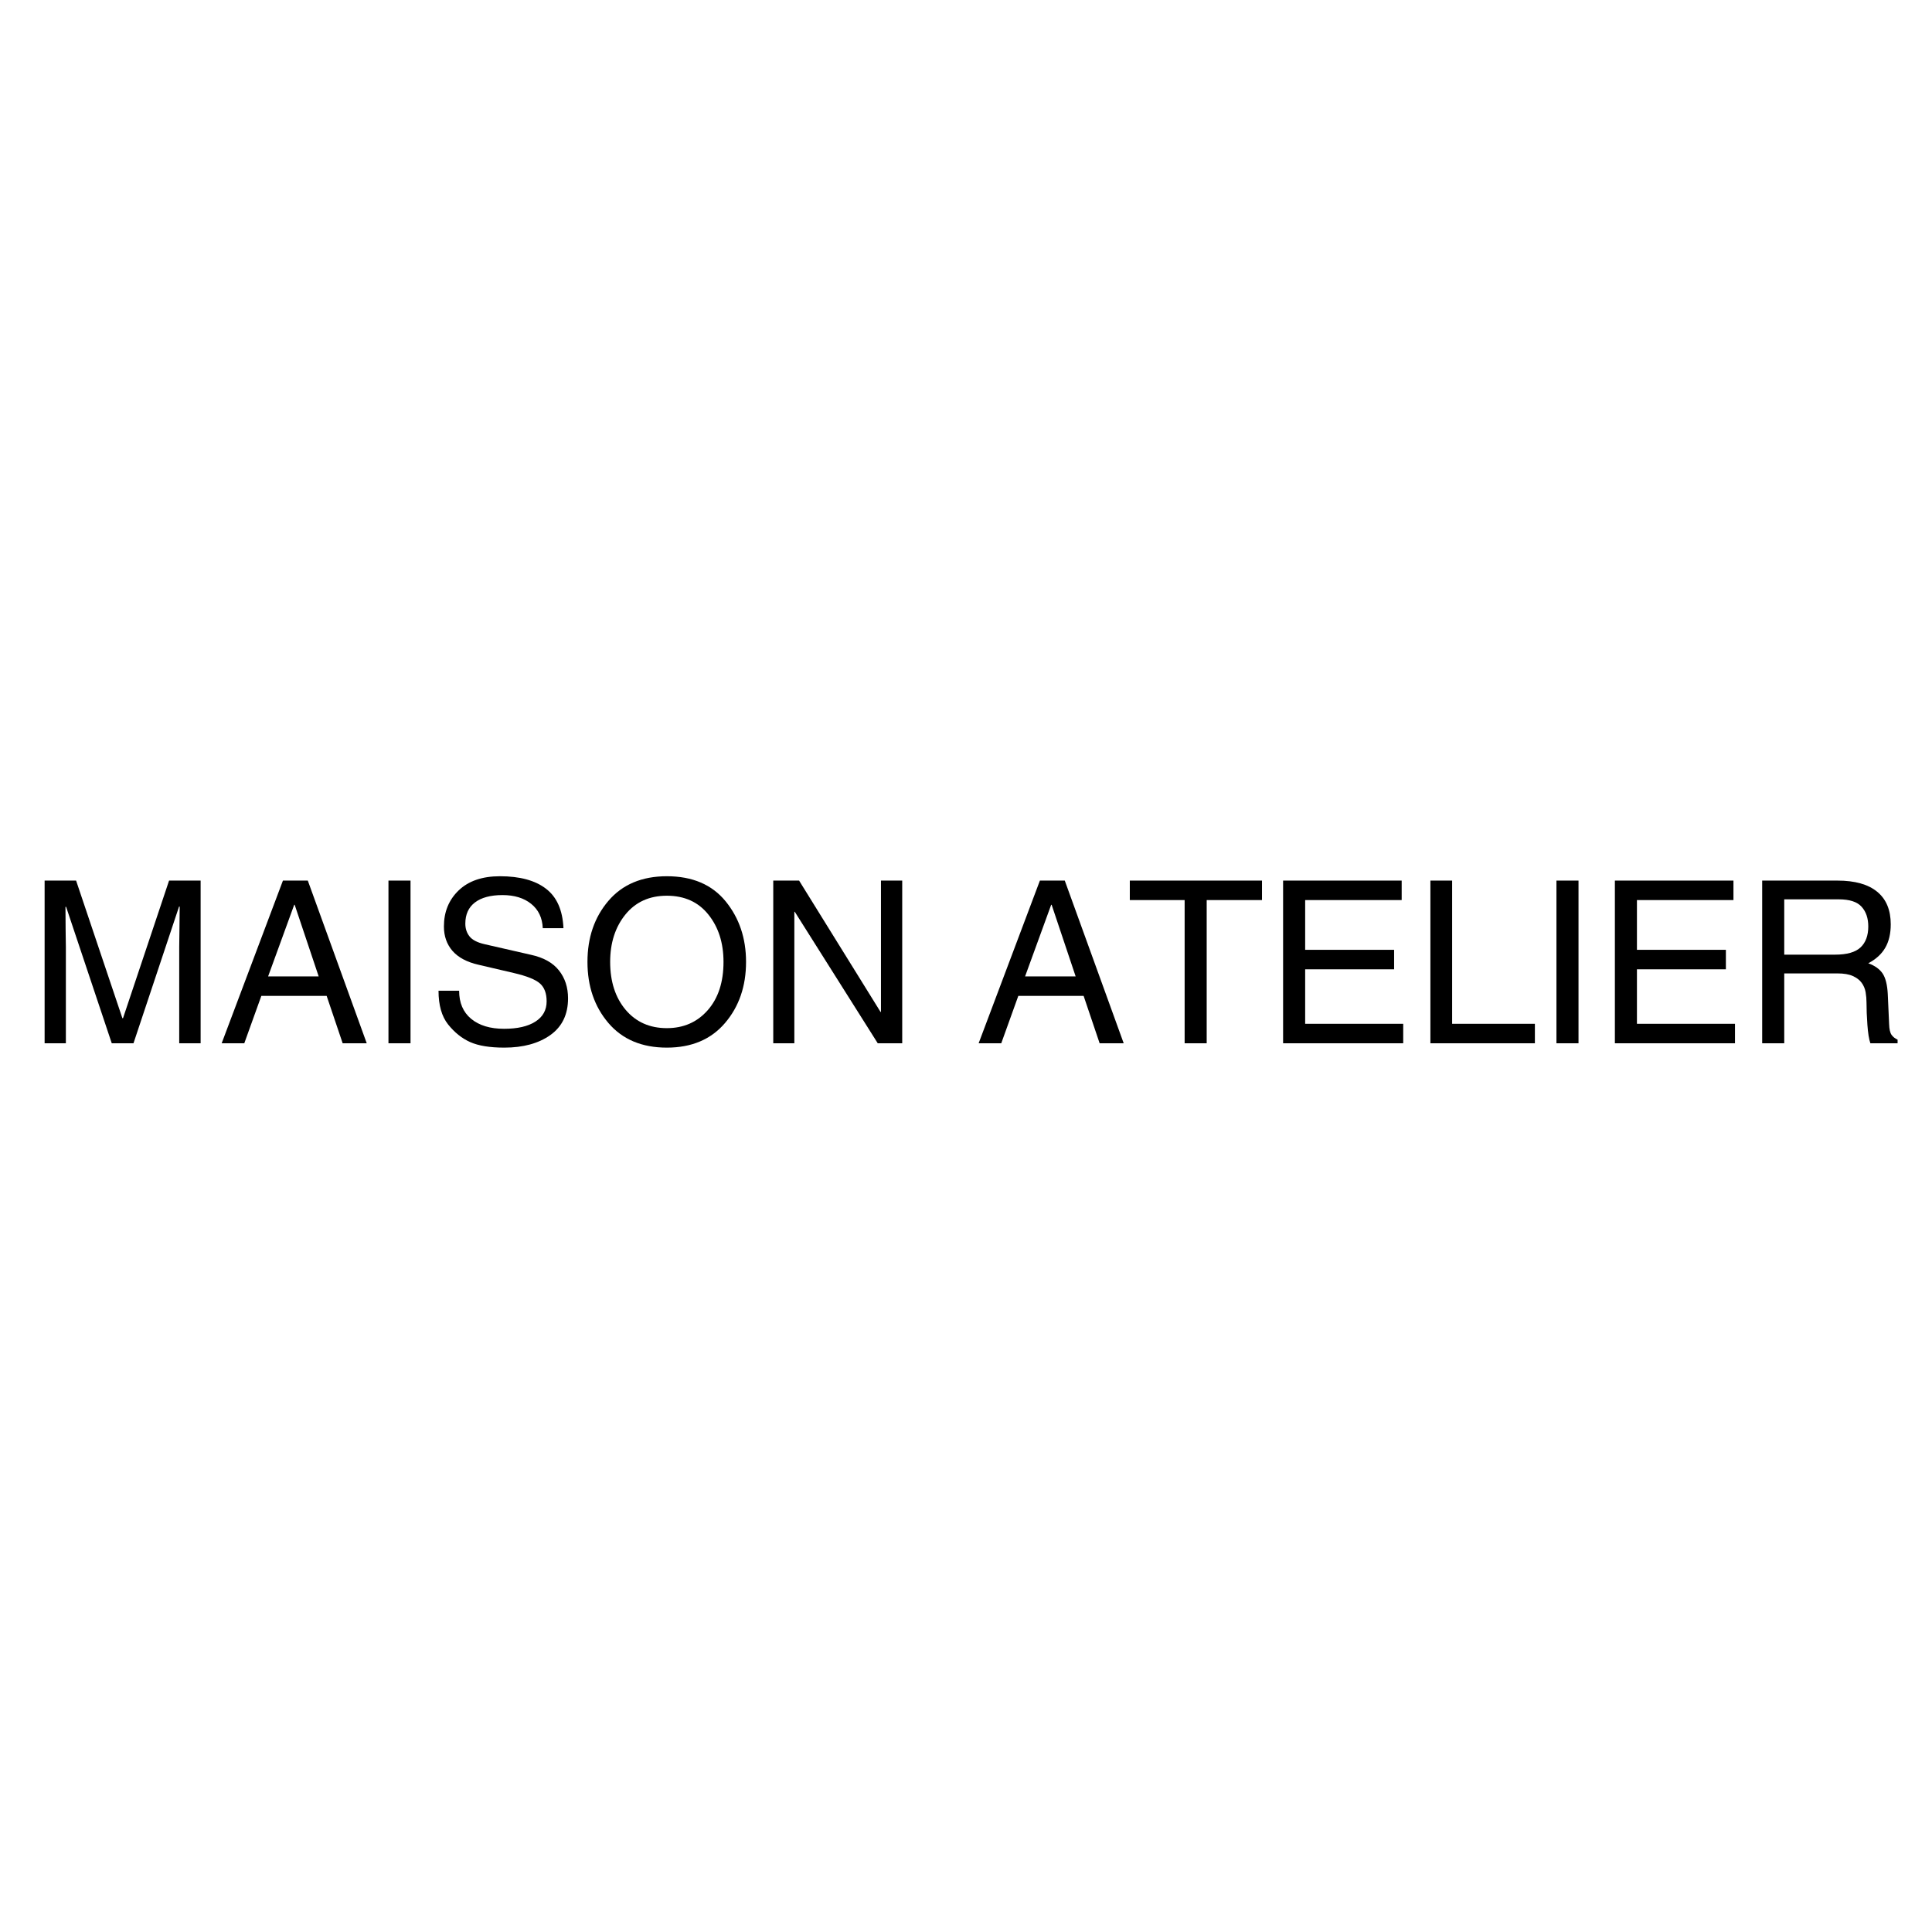 <svg version="1.0" preserveAspectRatio="xMidYMid meet" height="500" viewBox="0 0 375 375" zoomAndPan="magnify" width="500" xmlns:xlink="http://www.w3.org/1999/xlink" xmlns="http://www.w3.org/2000/svg"><defs><g></g></defs><g fill-opacity="1" fill="#000000"><g transform="translate(5.098, 202.5)"><g><path d="M 29.688 0 L 29.688 -18.656 C 29.688 -18.895 29.703 -20.082 29.734 -22.219 C 29.766 -24.363 29.781 -25.801 29.781 -26.531 L 29.656 -26.531 L 20.812 0 L 16.594 0 L 7.734 -26.484 L 7.609 -26.484 C 7.609 -25.43 7.617 -23.922 7.641 -21.953 C 7.672 -19.992 7.688 -18.895 7.688 -18.656 L 7.688 0 L 3.562 0 L 3.562 -31.578 L 9.672 -31.578 L 18.656 -4.875 L 18.781 -4.875 L 27.719 -31.578 L 33.844 -31.578 L 33.844 0 Z M 29.688 0"></path></g></g></g><g fill-opacity="1" fill="#000000"><g transform="translate(42.495, 202.5)"><g><path d="M 19.359 -12.984 L 14.703 -26.875 L 14.609 -26.875 L 9.547 -12.984 Z M 8.234 -9.203 L 4.922 0 L 0.531 0 L 12.422 -31.578 L 17.25 -31.578 L 28.688 0 L 24.016 0 L 20.906 -9.203 Z M 8.234 -9.203"></path></g></g></g><g fill-opacity="1" fill="#000000"><g transform="translate(71.838, 202.5)"><g><path d="M 7.844 0 L 3.562 0 L 3.562 -31.578 L 7.844 -31.578 Z M 7.844 0"></path></g></g></g><g fill-opacity="1" fill="#000000"><g transform="translate(83.179, 202.5)"><g><path d="M 22.172 -22.344 C 22.086 -24.352 21.336 -25.926 19.922 -27.062 C 18.516 -28.195 16.66 -28.766 14.359 -28.766 C 12.035 -28.766 10.25 -28.285 9 -27.328 C 7.758 -26.379 7.141 -25.008 7.141 -23.219 C 7.141 -22.258 7.41 -21.438 7.953 -20.75 C 8.492 -20.062 9.469 -19.555 10.875 -19.234 L 19.891 -17.172 C 22.328 -16.641 24.133 -15.629 25.312 -14.141 C 26.488 -12.66 27.078 -10.852 27.078 -8.719 C 27.078 -5.602 25.93 -3.227 23.641 -1.594 C 21.348 0.031 18.367 0.844 14.703 0.844 C 11.898 0.844 9.691 0.484 8.078 -0.234 C 6.473 -0.953 5.047 -2.094 3.797 -3.656 C 2.555 -5.219 1.938 -7.398 1.938 -10.203 L 5.938 -10.203 C 5.938 -7.859 6.711 -6.039 8.266 -4.75 C 9.828 -3.457 11.957 -2.812 14.656 -2.812 C 17.258 -2.812 19.285 -3.273 20.734 -4.203 C 22.191 -5.129 22.922 -6.441 22.922 -8.141 C 22.922 -9.691 22.488 -10.848 21.625 -11.609 C 20.758 -12.379 19.066 -13.055 16.547 -13.641 L 9.734 -15.234 C 7.473 -15.742 5.781 -16.641 4.656 -17.922 C 3.539 -19.211 2.984 -20.797 2.984 -22.672 C 2.984 -25.504 3.938 -27.836 5.844 -29.672 C 7.758 -31.504 10.43 -32.422 13.859 -32.422 C 17.723 -32.422 20.703 -31.613 22.797 -30 C 24.898 -28.395 26.031 -25.844 26.188 -22.344 Z M 22.172 -22.344"></path></g></g></g><g fill-opacity="1" fill="#000000"><g transform="translate(112.307, 202.5)"><g><path d="M 28.125 -15.797 C 28.125 -19.484 27.145 -22.547 25.188 -24.984 C 23.238 -27.422 20.551 -28.641 17.125 -28.641 C 13.738 -28.641 11.055 -27.422 9.078 -24.984 C 7.109 -22.547 6.125 -19.484 6.125 -15.797 C 6.125 -11.984 7.125 -8.883 9.125 -6.5 C 11.133 -4.125 13.801 -2.938 17.125 -2.938 C 20.375 -2.938 23.02 -4.098 25.062 -6.422 C 27.102 -8.742 28.125 -11.867 28.125 -15.797 Z M 32.5 -15.797 C 32.5 -11.078 31.141 -7.125 28.422 -3.938 C 25.703 -0.75 21.938 0.844 17.125 0.844 C 12.281 0.844 8.5 -0.75 5.781 -3.938 C 3.07 -7.125 1.719 -11.078 1.719 -15.797 C 1.719 -20.516 3.07 -24.461 5.781 -27.641 C 8.5 -30.828 12.281 -32.422 17.125 -32.422 C 22.082 -32.422 25.883 -30.801 28.531 -27.562 C 31.176 -24.32 32.5 -20.398 32.5 -15.797 Z M 32.5 -15.797"></path></g></g></g><g fill-opacity="1" fill="#000000"><g transform="translate(146.526, 202.5)"><g><path d="M 24.469 -31.578 L 28.594 -31.578 L 28.594 0 L 23.844 0 L 7.734 -25.531 L 7.656 -25.531 L 7.656 0 L 3.562 0 L 3.562 -31.578 L 8.578 -31.578 L 24.391 -6.078 L 24.469 -6.078 Z M 24.469 -31.578"></path></g></g></g><g fill-opacity="1" fill="#000000"><g transform="translate(178.682, 202.5)"><g></g></g></g><g fill-opacity="1" fill="#000000"><g transform="translate(189.422, 202.5)"><g><path d="M 19.359 -12.984 L 14.703 -26.875 L 14.609 -26.875 L 9.547 -12.984 Z M 8.234 -9.203 L 4.922 0 L 0.531 0 L 12.422 -31.578 L 17.25 -31.578 L 28.688 0 L 24.016 0 L 20.906 -9.203 Z M 8.234 -9.203"></path></g></g></g><g fill-opacity="1" fill="#000000"><g transform="translate(218.765, 202.5)"><g><path d="M 11.172 -27.797 L 0.531 -27.797 L 0.531 -31.578 L 26.188 -31.578 L 26.188 -27.797 L 15.453 -27.797 L 15.453 0 L 11.172 0 Z M 11.172 -27.797"></path></g></g></g><g fill-opacity="1" fill="#000000"><g transform="translate(245.487, 202.5)"><g><path d="M 26.875 0 L 3.562 0 L 3.562 -31.578 L 26.578 -31.578 L 26.578 -27.797 L 7.844 -27.797 L 7.844 -18.141 L 25.109 -18.141 L 25.109 -14.359 L 7.844 -14.359 L 7.844 -3.781 L 26.875 -3.781 Z M 26.875 0"></path></g></g></g><g fill-opacity="1" fill="#000000"><g transform="translate(274.077, 202.5)"><g><path d="M 7.781 -3.781 L 23.844 -3.781 L 23.844 0 L 3.562 0 L 3.562 -31.578 L 7.781 -31.578 Z M 7.781 -3.781"></path></g></g></g><g fill-opacity="1" fill="#000000"><g transform="translate(298.544, 202.5)"><g><path d="M 7.844 0 L 3.562 0 L 3.562 -31.578 L 7.844 -31.578 Z M 7.844 0"></path></g></g></g><g fill-opacity="1" fill="#000000"><g transform="translate(309.885, 202.5)"><g><path d="M 26.875 0 L 3.562 0 L 3.562 -31.578 L 26.578 -31.578 L 26.578 -27.797 L 7.844 -27.797 L 7.844 -18.141 L 25.109 -18.141 L 25.109 -14.359 L 7.844 -14.359 L 7.844 -3.781 L 26.875 -3.781 Z M 26.875 0"></path></g></g></g><g fill-opacity="1" fill="#000000"><g transform="translate(338.476, 202.5)"><g><path d="M 7.844 -17.203 L 17.719 -17.203 C 20.008 -17.203 21.656 -17.672 22.656 -18.609 C 23.656 -19.555 24.156 -20.91 24.156 -22.672 C 24.156 -24.273 23.723 -25.551 22.859 -26.5 C 22.004 -27.457 20.531 -27.938 18.438 -27.938 L 7.844 -27.938 Z M 7.844 0 L 3.562 0 L 3.562 -31.578 L 18.172 -31.578 C 21.566 -31.578 24.141 -30.852 25.891 -29.406 C 27.641 -27.969 28.516 -25.863 28.516 -23.094 C 28.516 -21.281 28.16 -19.766 27.453 -18.547 C 26.754 -17.328 25.656 -16.32 24.156 -15.531 C 25.438 -15.062 26.363 -14.398 26.938 -13.547 C 27.508 -12.691 27.844 -11.367 27.938 -9.578 L 28.203 -3.703 C 28.234 -2.723 28.391 -2.035 28.672 -1.641 C 28.953 -1.242 29.344 -0.93 29.844 -0.703 L 29.844 0 L 24.562 0 C 24.289 -0.789 24.098 -1.988 23.984 -3.594 C 23.867 -5.195 23.812 -6.641 23.812 -7.922 C 23.812 -8.566 23.754 -9.227 23.641 -9.906 C 23.523 -10.582 23.27 -11.191 22.875 -11.734 C 22.488 -12.273 21.922 -12.711 21.172 -13.047 C 20.43 -13.391 19.43 -13.562 18.172 -13.562 L 7.844 -13.562 Z M 7.844 0"></path></g></g></g></svg>